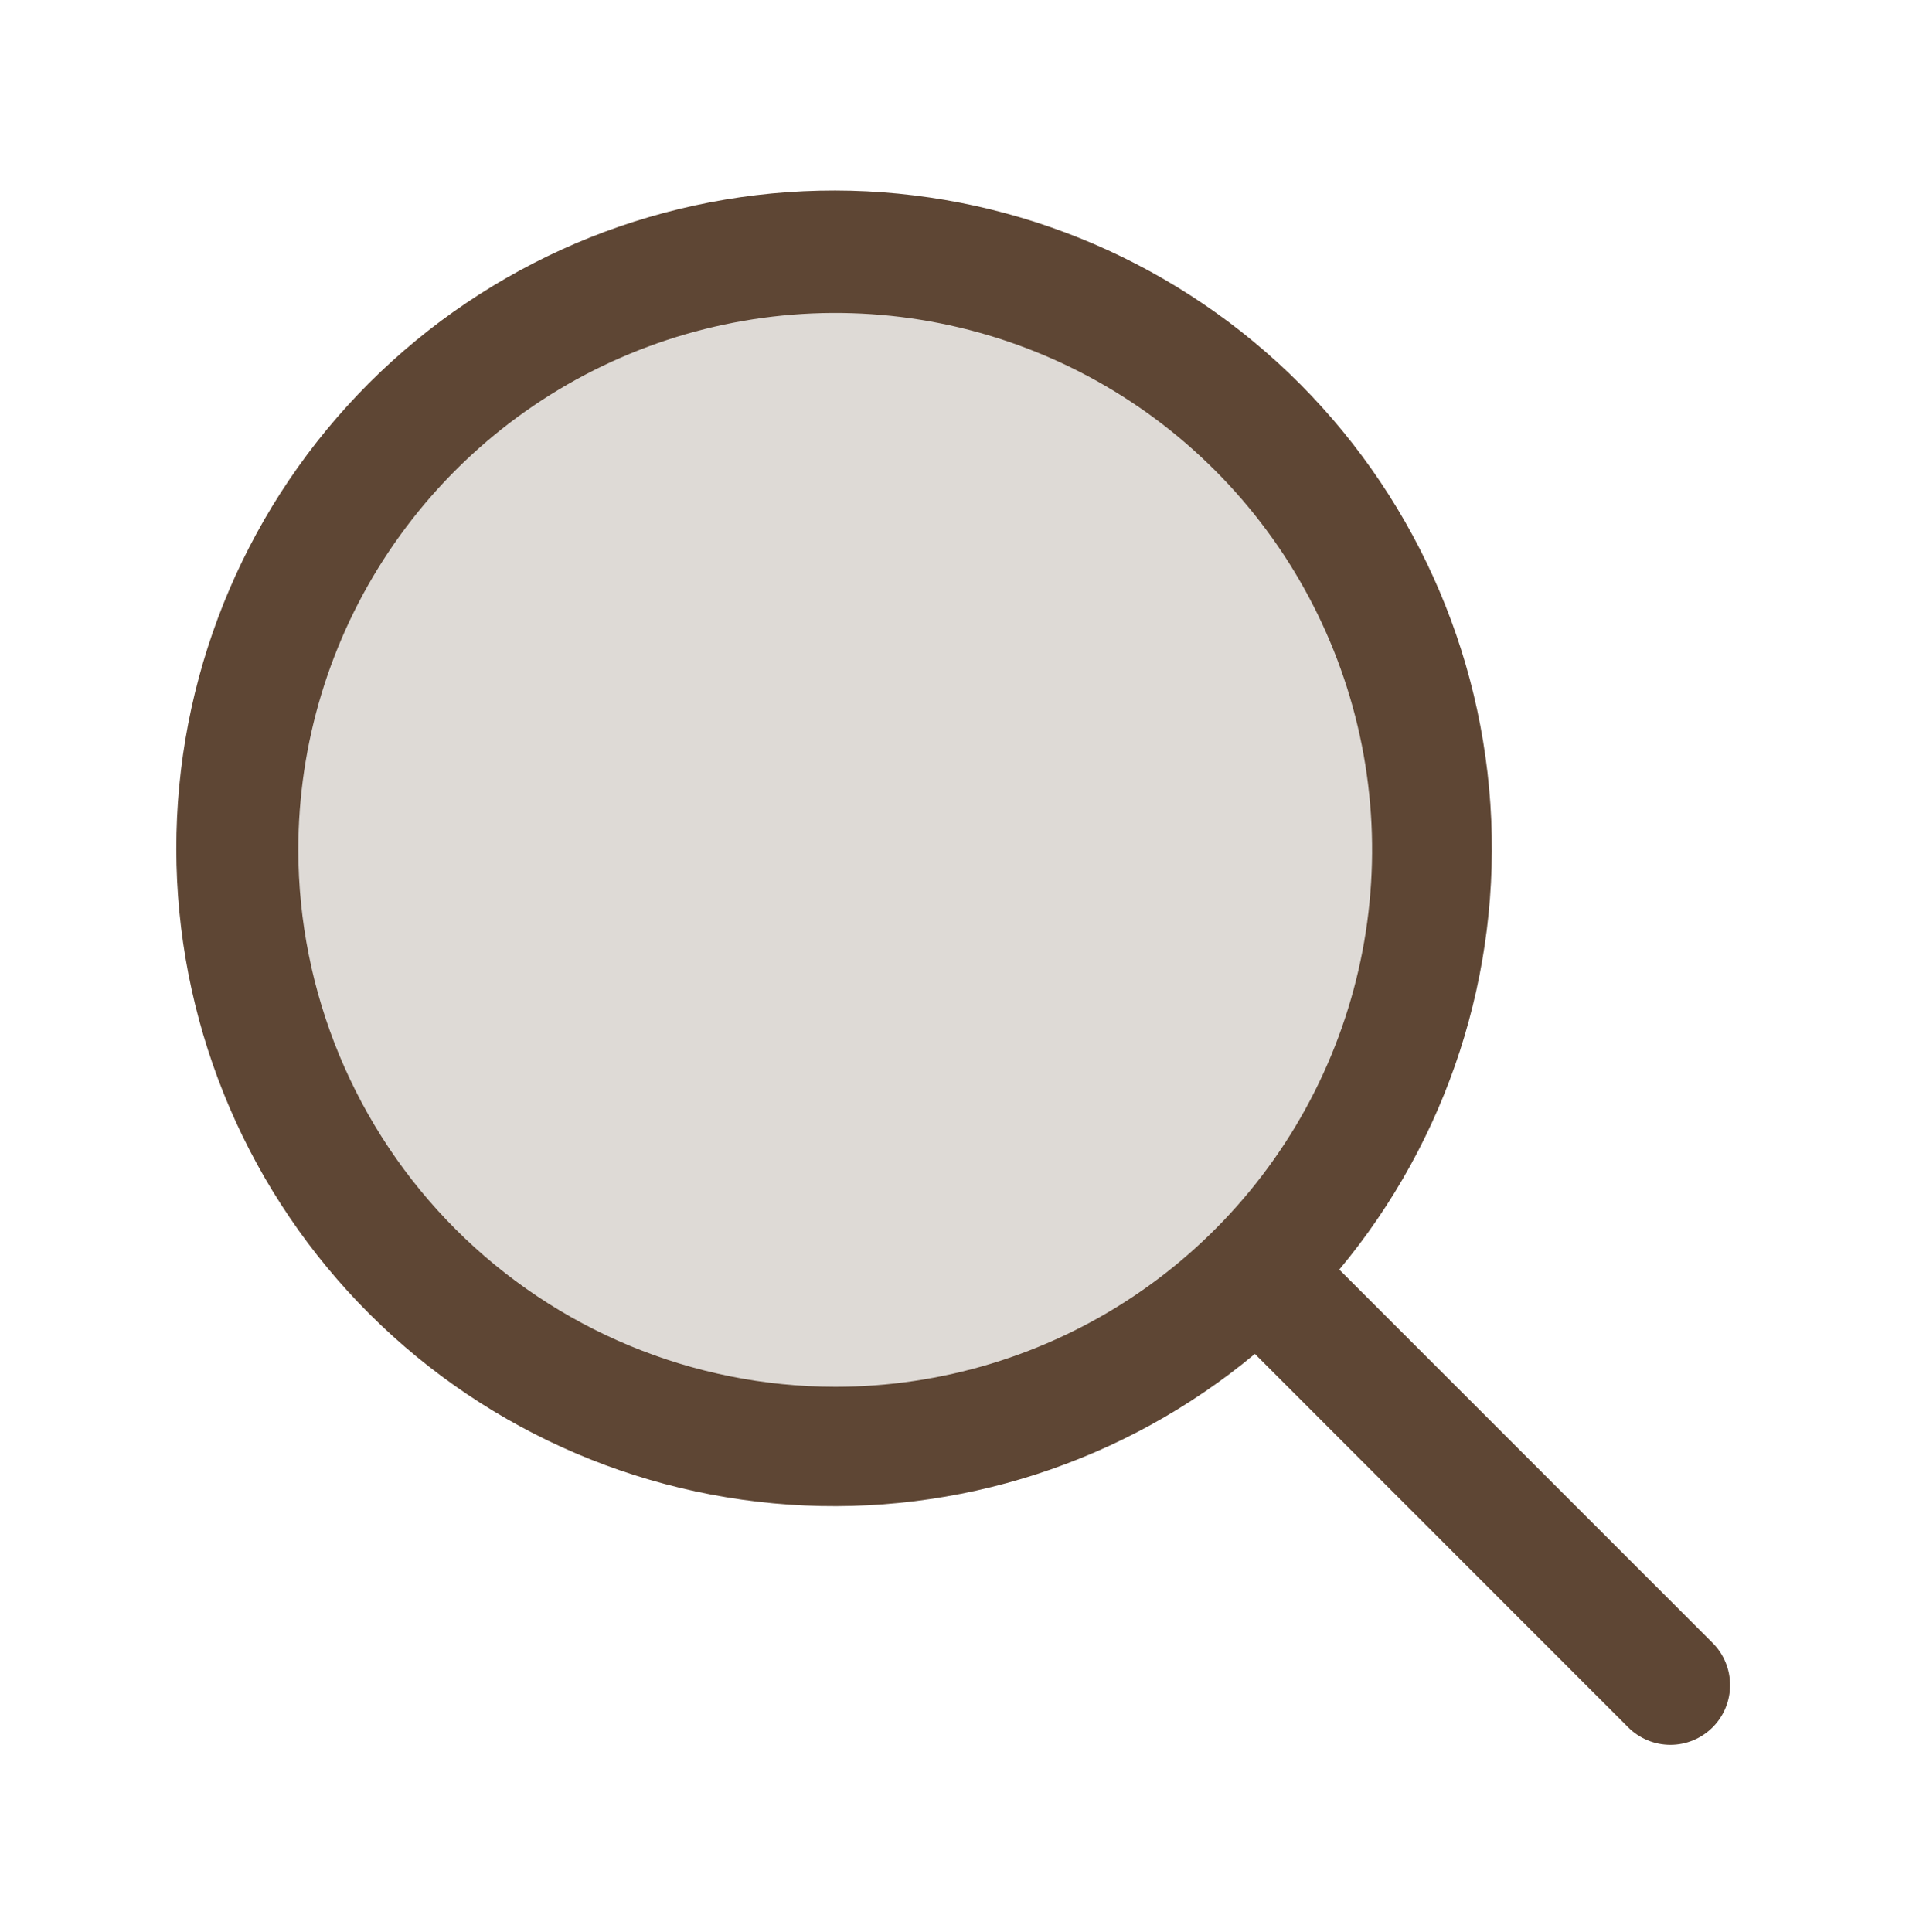<svg xmlns="http://www.w3.org/2000/svg" width="84" height="85" viewBox="0 0 84 85" fill="none"><path opacity="0.2" d="M63 37.395C63 42.586 61.461 47.661 58.576 51.978C55.692 56.295 51.592 59.66 46.795 61.646C41.999 63.633 36.721 64.153 31.629 63.14C26.537 62.127 21.86 59.627 18.189 55.956C14.517 52.285 12.017 47.608 11.004 42.516C9.992 37.424 10.511 32.146 12.498 27.349C14.485 22.552 17.849 18.453 22.166 15.569C26.483 12.684 31.558 11.145 36.75 11.145C40.197 11.145 43.611 11.823 46.795 13.143C49.98 14.462 52.874 16.395 55.312 18.833C57.749 21.27 59.683 24.164 61.002 27.349C62.321 30.534 63 33.947 63 37.395Z" fill="#5E4634"></path><path d="M75.358 72.288L58.932 55.862C63.702 50.141 66.083 42.801 65.579 35.369C65.076 27.938 61.726 20.986 56.227 15.961C50.729 10.936 43.504 8.224 36.057 8.39C28.61 8.556 21.514 11.586 16.244 16.851C10.975 22.116 7.938 29.21 7.766 36.657C7.593 44.104 10.298 51.33 15.319 56.834C20.339 62.337 27.287 65.692 34.719 66.203C42.15 66.713 49.492 64.338 55.218 59.573L71.644 76.003C71.887 76.246 72.177 76.44 72.496 76.572C72.814 76.704 73.156 76.772 73.501 76.772C73.846 76.772 74.187 76.704 74.506 76.572C74.825 76.44 75.114 76.246 75.358 76.003C75.602 75.759 75.795 75.469 75.927 75.15C76.059 74.832 76.127 74.49 76.127 74.145C76.127 73.8 76.059 73.459 75.927 73.14C75.795 72.822 75.602 72.532 75.358 72.288ZM13.126 37.395C13.126 32.723 14.511 28.155 17.107 24.27C19.703 20.385 23.393 17.357 27.71 15.569C32.027 13.781 36.777 13.313 41.36 14.224C45.943 15.136 50.152 17.386 53.456 20.69C56.76 23.994 59.01 28.204 59.922 32.786C60.833 37.369 60.365 42.119 58.577 46.436C56.789 50.753 53.761 54.443 49.876 57.039C45.991 59.635 41.423 61.02 36.751 61.02C30.487 61.013 24.482 58.522 20.053 54.093C15.624 49.664 13.133 43.659 13.126 37.395Z" fill="#5E4634"></path></svg>